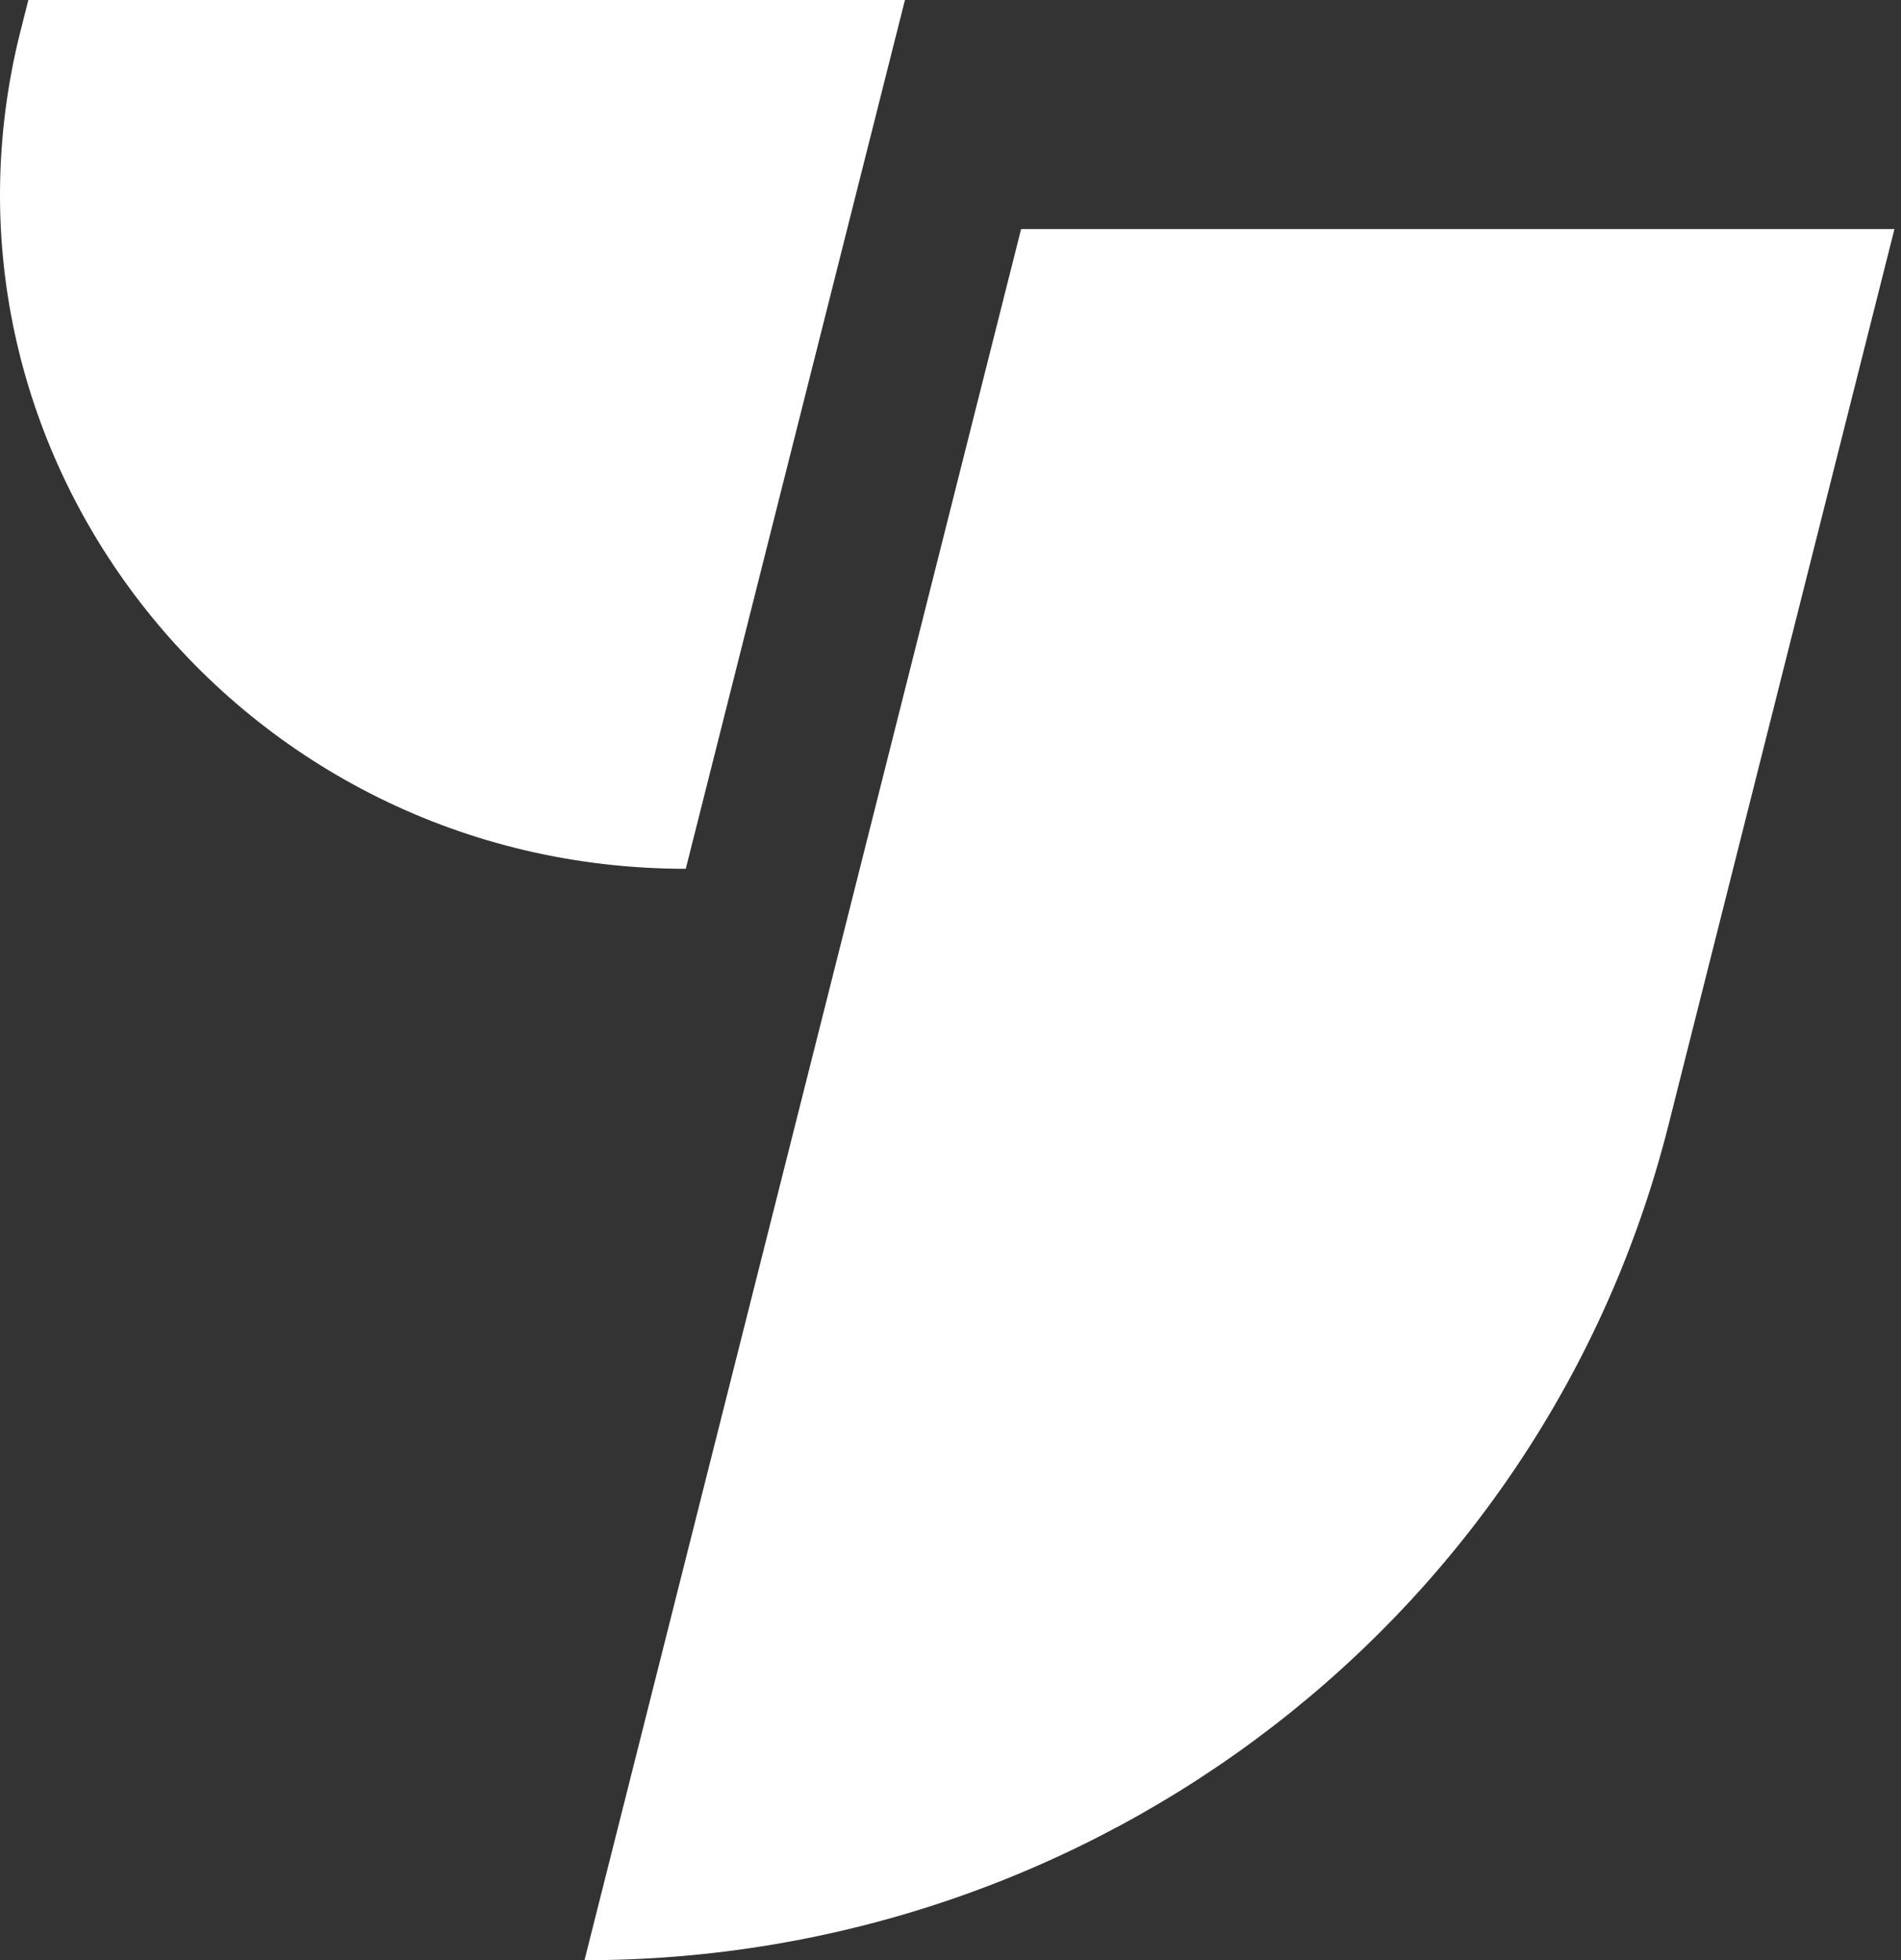 <svg width="194" height="200" viewBox="0 0 194 200" fill="none" xmlns="http://www.w3.org/2000/svg">
<rect x="0" y="0" width="194" height="200" fill="#333333" stroke="none"/>
<path d="M59.648 199.998C112.013 199.998 157.638 164.858 170.264 114.817L193.331 23.371H104.205L59.648 199.998Z" fill="white"/>
<path d="M2.099 3.144L2.894 0H92.352L69.984 88.641C24.514 88.641 -8.866 46.593 2.099 3.132V3.144Z" fill="white"/>
</svg>
